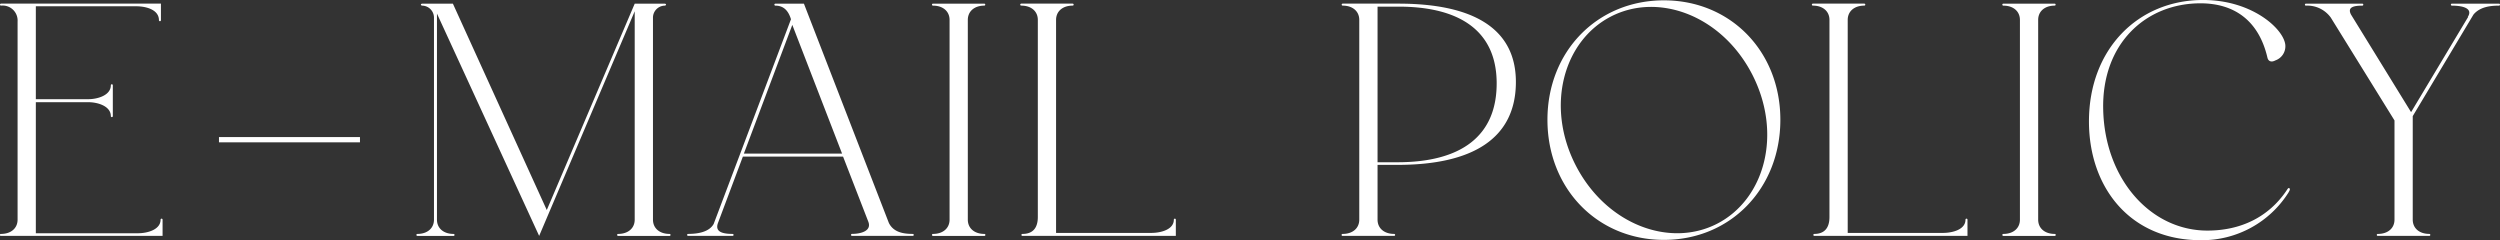 <?xml version="1.0" encoding="UTF-8"?> <svg xmlns="http://www.w3.org/2000/svg" width="542.52" height="52.128" viewBox="0 0 542.52 52.128"><rect x="0" y="0" width="542.52" height="52.128" fill="#333333" stroke="none"/><path id="パス_63" data-name="パス 63" d="M3.816,0H38.88V-3.528a.216.216,0,0,0-.432,0c0,2.16-2.808,2.952-4.9,2.952H11.376v-28.44H22.752c2.088,0,4.9.864,4.9,3.024a.216.216,0,1,0,.432,0v-6.7a.216.216,0,1,0-.432,0c0,2.16-2.808,3.024-4.9,3.024H11.376v-20.16H33.192c2.088,0,4.9.72,4.9,3.024a.216.216,0,0,0,.432,0v-3.6H3.816a.216.216,0,1,0,0,.432,3.255,3.255,0,0,1,3.6,3.456V-3.528c0,1.872-1.44,3.1-3.6,3.1A.216.216,0,1,0,3.816,0Zm47.3-20.3h30.6v-1.152H51.12ZM120.6,0l20.736-48.744V-3.528c0,1.872-1.44,3.1-3.6,3.1a.216.216,0,0,0,0,.432H148.9a.216.216,0,0,0,0-.432c-2.16,0-3.6-1.224-3.6-3.1v-43.92a2.615,2.615,0,0,1,2.52-2.52c.36,0,.5-.432-.072-.432h-6.408L122.256-5.616,101.88-50.4H95.328c-.576,0-.432.432-.072.432a2.615,2.615,0,0,1,2.52,2.52v43.92c0,1.872-1.44,3.1-3.6,3.1a.216.216,0,1,0,0,.432h7.848a.216.216,0,0,0,0-.432c-2.16,0-3.6-1.224-3.6-3.1V-48.24Zm67.9,0h13.176a.216.216,0,1,0,0-.432c-2.088,0-4.176-.36-5.184-2.376L178.056-50.4h-6.192a.216.216,0,1,0,0,.432c1.944,0,2.88,1.3,3.384,2.952L158.472-2.592c-1.008,1.8-3.528,2.16-5.544,2.16a.216.216,0,1,0,0,.432h9.648a.216.216,0,1,0,0-.432c-2.16,0-3.888-.432-3.168-2.376l5.4-14.4h21.744L192.024-3.1c.792,2.016-1.584,2.664-3.528,2.664A.216.216,0,0,0,188.5,0ZM165.024-17.856l10.512-27.936,10.8,27.936Zm52.2-32.544h-11.16a.216.216,0,0,0,0,.432c2.16,0,3.6,1.224,3.6,3.1V-3.528c0,1.872-1.44,3.1-3.6,3.1a.216.216,0,0,0,0,.432h11.16a.216.216,0,0,0,0-.432c-2.16,0-3.6-1.224-3.6-3.1V-46.872c0-1.872,1.44-3.1,3.6-3.1A.216.216,0,0,0,217.224-50.4ZM225.5,0h33.264V-3.528a.216.216,0,0,0-.432,0c0,2.16-2.808,2.88-4.9,2.88H232.776V-46.872c0-1.872,1.44-3.1,3.6-3.1a.216.216,0,1,0,0-.432h-11.16a.216.216,0,0,0,0,.432c2.16,0,3.6,1.224,3.6,3.1V-4.1c0,2.448-1.152,3.672-3.312,3.672A.216.216,0,1,0,225.5,0Zm69.48,0h11.16a.216.216,0,0,0,0-.432c-2.16,0-3.6-1.224-3.6-3.1v-11.88h4.32c16.272,0,25.7-5.688,25.7-18,0-11.664-9.36-16.992-25.488-16.992h-12.1a.216.216,0,1,0,0,.432c2.16,0,3.6,1.224,3.6,3.1V-3.528c0,1.872-1.44,3.1-3.6,3.1A.216.216,0,1,0,294.984,0Zm7.56-15.984V-49.752h4.536c13.1,0,21.168,5.112,21.312,16.344.144,11.952-7.992,17.424-21.528,17.424ZM364.68.864c14.472,0,25.272-11.16,25.272-26.064,0-14.832-10.8-25.92-25.272-25.92S339.408-40.032,339.408-25.2C339.408-10.3,350.208.864,364.68.864Zm-19.152-16.2c-6.552-12.816-2.664-26.928,7.632-32.256s24.048-.288,30.672,12.528c6.624,12.888,2.736,27.072-7.56,32.4S352.152-2.448,345.528-15.336ZM397.3,0H430.56V-3.528a.216.216,0,0,0-.432,0c0,2.16-2.808,2.88-4.9,2.88H404.568V-46.872c0-1.872,1.44-3.1,3.6-3.1a.216.216,0,0,0,0-.432h-11.16a.216.216,0,1,0,0,.432c2.16,0,3.6,1.224,3.6,3.1V-4.1c0,2.448-1.152,3.672-3.312,3.672A.216.216,0,0,0,397.3,0Zm52.2-50.4h-11.16a.216.216,0,0,0,0,.432c2.16,0,3.6,1.224,3.6,3.1V-3.528c0,1.872-1.44,3.1-3.6,3.1a.216.216,0,0,0,0,.432H449.5a.216.216,0,0,0,0-.432c-2.16,0-3.6-1.224-3.6-3.1V-46.872c0-1.872,1.44-3.1,3.6-3.1A.216.216,0,0,0,449.5-50.4Zm33.12,49.248c-12.312,0-22.248-11.16-22.608-26.208-.36-14.4,9.288-23.112,21.1-23.112,7.344,0,12.672,3.744,14.544,11.808.216.864.936,1.008,1.728.576a3.241,3.241,0,0,0,2.16-3.1c0-3.384-6.912-10.008-17.856-10.008-14.112,0-24.768,10.656-24.768,26.352,0,14.256,8.856,25.776,24.264,25.776a22.184,22.184,0,0,0,19.008-10.3c.288-.5.5-.864.144-1.008-.216-.072-.36.288-.72.792C495.792-4.1,489.888-1.152,482.616-1.152ZM519.624,0h11.16a.216.216,0,1,0,0-.432c-2.16,0-3.6-1.224-3.6-3.1V-25.992L540.36-48.024c1.368-1.656,3.6-1.944,5.544-1.944a.216.216,0,1,0,0-.432H535.68a.216.216,0,1,0,0,.432c2.16,0,4.68.5,3.456,2.448h.072L526.824-26.856,513.792-48.024c-.792-1.512.36-1.944,2.448-1.944a.216.216,0,1,0,0-.432H504a.216.216,0,0,0,0,.432,6.28,6.28,0,0,1,5.4,2.592l13.824,22.32V-3.528c0,1.872-1.44,3.1-3.6,3.1A.216.216,0,1,0,519.624,0Z" transform="translate(-3.6 51.192)" fill="#fff"></path></svg> 